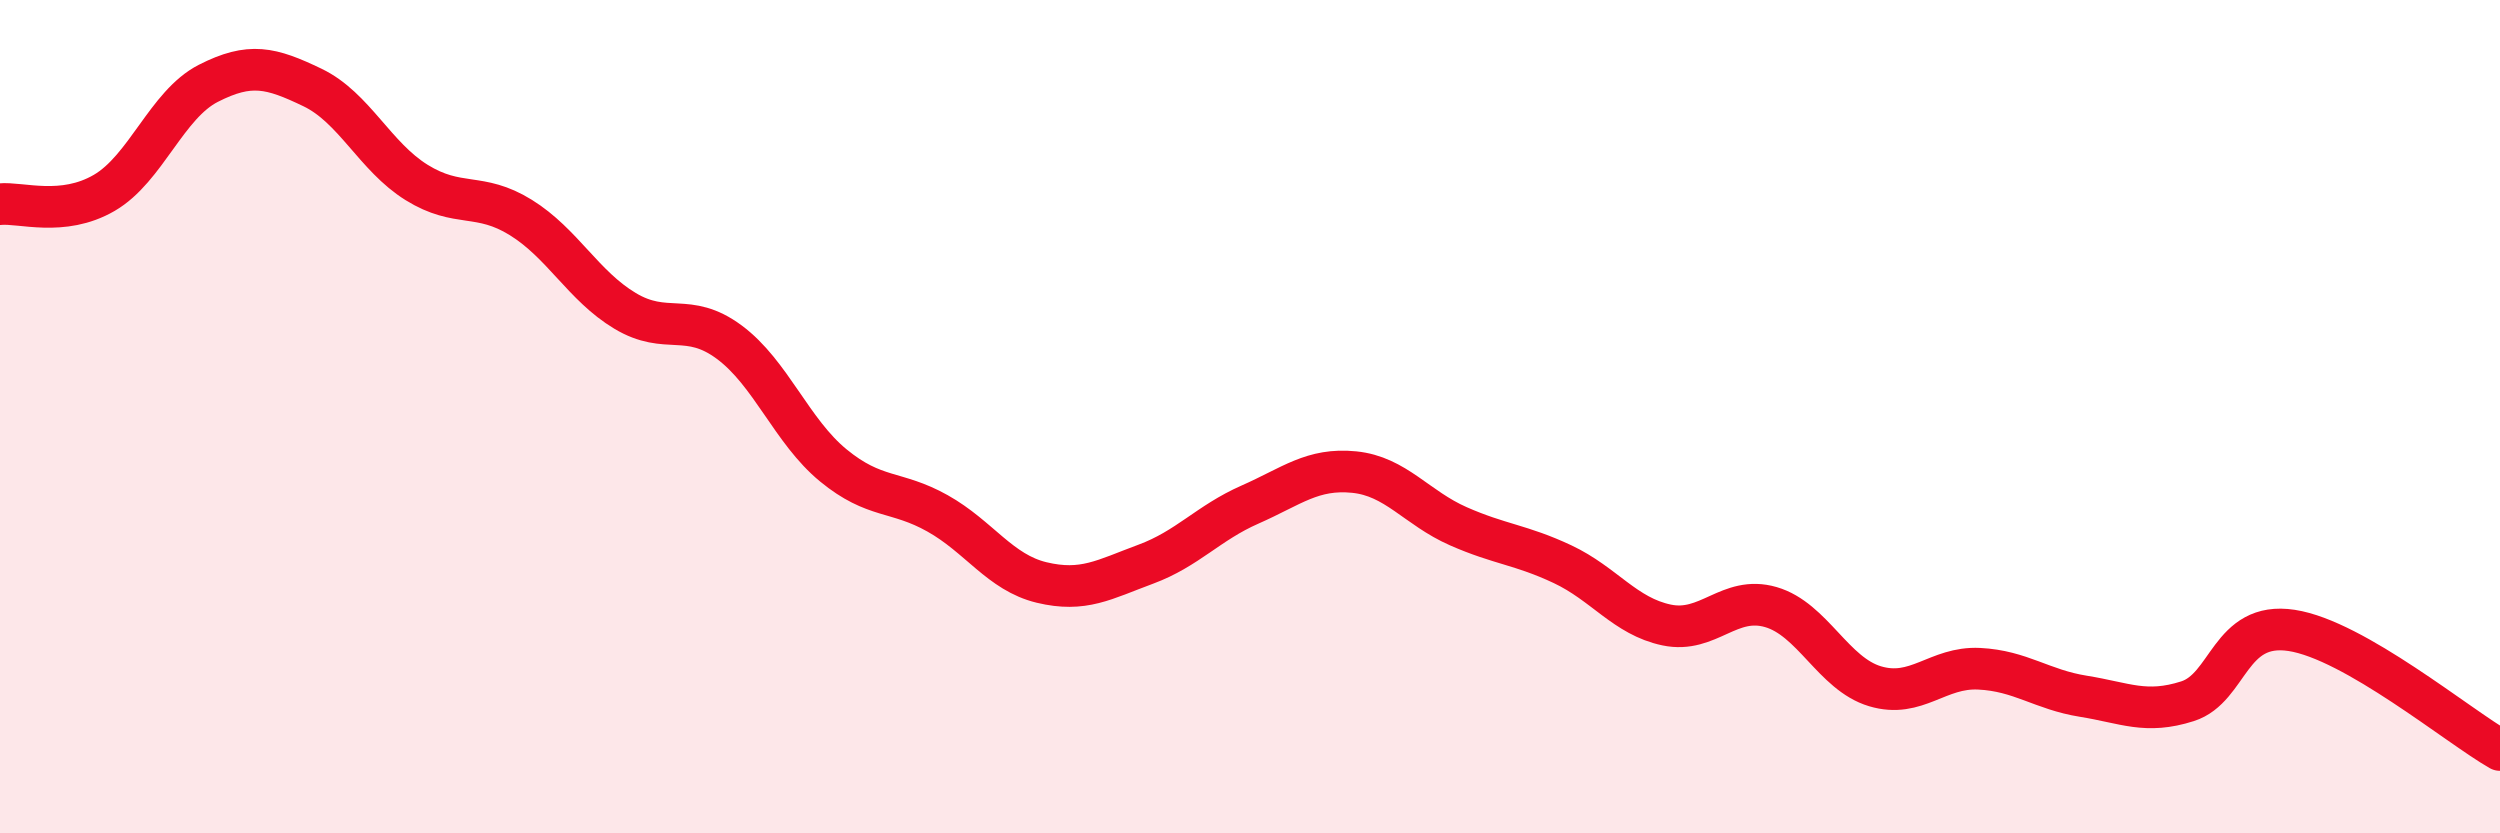 
    <svg width="60" height="20" viewBox="0 0 60 20" xmlns="http://www.w3.org/2000/svg">
      <path
        d="M 0,4.9 C 0.5,4.85 1.5,5.21 2.5,4.63 C 3.5,4.05 4,2.51 5,2 C 6,1.49 6.5,1.62 7.5,2.1 C 8.5,2.58 9,3.76 10,4.38 C 11,5 11.5,4.6 12.5,5.22 C 13.5,5.84 14,6.86 15,7.46 C 16,8.06 16.5,7.47 17.5,8.21 C 18.5,8.95 19,10.35 20,11.17 C 21,11.99 21.5,11.76 22.5,12.32 C 23.5,12.88 24,13.74 25,13.98 C 26,14.22 26.5,13.91 27.5,13.54 C 28.5,13.17 29,12.55 30,12.11 C 31,11.67 31.5,11.23 32.5,11.33 C 33.5,11.43 34,12.19 35,12.63 C 36,13.07 36.5,13.07 37.5,13.54 C 38.5,14.01 39,14.79 40,15 C 41,15.21 41.5,14.28 42.5,14.57 C 43.5,14.86 44,16.17 45,16.47 C 46,16.77 46.5,16 47.5,16.05 C 48.5,16.1 49,16.55 50,16.71 C 51,16.87 51.5,17.15 52.5,16.83 C 53.5,16.51 53.5,14.9 55,15.13 C 56.5,15.36 59,17.43 60,18L60 20L0 20Z"
        fill="#EB0A25"
        opacity="0.1"
        stroke-linecap="round"
        stroke-linejoin="round"
      />
      <path
        d="M 0,4.9 C 0.5,4.85 1.5,5.21 2.5,4.63 C 3.5,4.05 4,2.51 5,2 C 6,1.49 6.5,1.62 7.5,2.1 C 8.5,2.58 9,3.76 10,4.38 C 11,5 11.5,4.6 12.5,5.22 C 13.5,5.84 14,6.86 15,7.46 C 16,8.06 16.5,7.47 17.5,8.21 C 18.5,8.95 19,10.35 20,11.17 C 21,11.99 21.5,11.76 22.5,12.32 C 23.5,12.88 24,13.74 25,13.98 C 26,14.22 26.5,13.91 27.5,13.54 C 28.5,13.17 29,12.55 30,12.11 C 31,11.67 31.5,11.23 32.5,11.33 C 33.5,11.43 34,12.19 35,12.63 C 36,13.07 36.5,13.07 37.5,13.54 C 38.5,14.01 39,14.79 40,15 C 41,15.21 41.5,14.28 42.5,14.57 C 43.5,14.86 44,16.17 45,16.47 C 46,16.77 46.5,16 47.5,16.05 C 48.5,16.1 49,16.55 50,16.71 C 51,16.87 51.5,17.15 52.5,16.83 C 53.5,16.51 53.5,14.9 55,15.13 C 56.5,15.36 59,17.43 60,18"
        stroke="#EB0A25"
        stroke-width="1"
        fill="none"
        stroke-linecap="round"
        stroke-linejoin="round"
      />
    </svg>
  